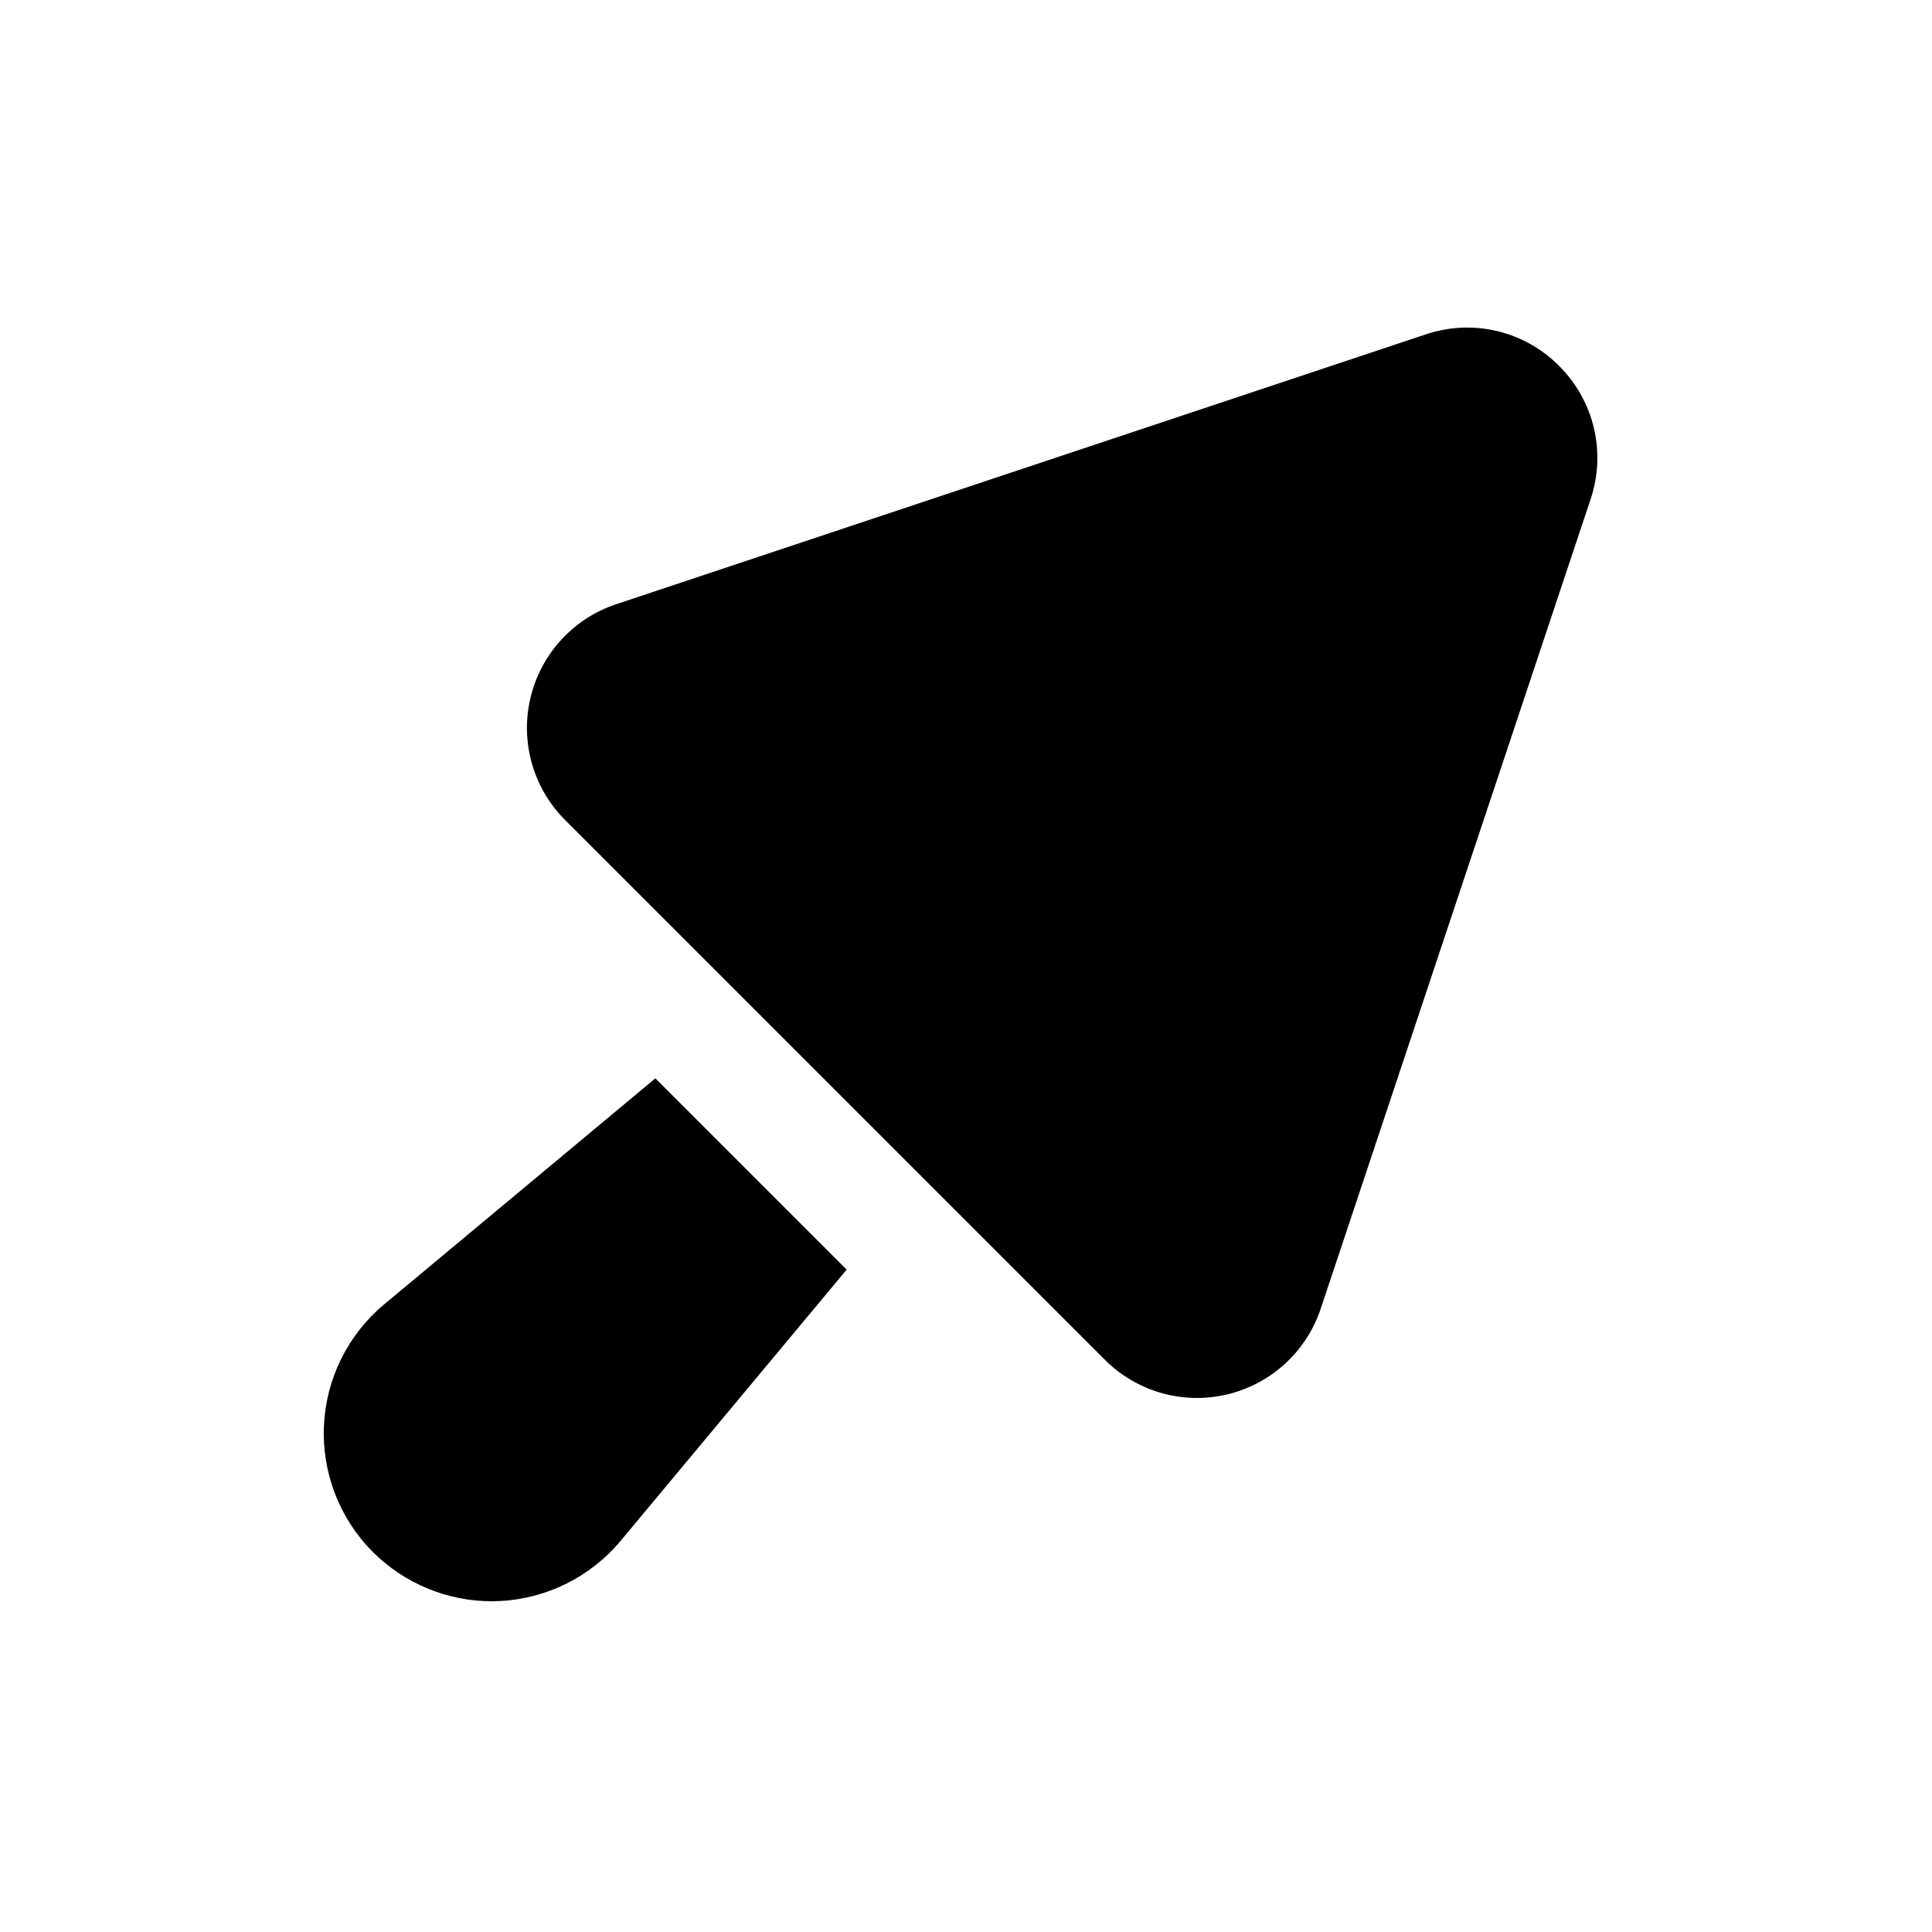 <?xml version="1.0" encoding="UTF-8"?>
<!-- Uploaded to: ICON Repo, www.svgrepo.com, Generator: ICON Repo Mixer Tools -->
<svg fill="#000000" width="800px" height="800px" version="1.1" viewBox="144 144 512 512" xmlns="http://www.w3.org/2000/svg">
 <path d="m317.68 429.77 50.695 50.695-59.895 71.867c-8.012 9.598-19.688 15.391-32.176 15.965-0.668 0.031-1.332 0.047-1.992 0.047v0.004c-11.809-0.008-23.133-4.695-31.488-13.043-8.836-8.84-13.547-20.992-12.977-33.477 0.566-12.488 6.359-24.16 15.961-32.164zm239.48-188.82c-4.519-4.555-10.227-7.75-16.473-9.223s-12.777-1.164-18.855 0.891l-214.57 71.516c-11.355 3.789-19.941 13.184-22.691 24.832-2.75 11.648 0.727 23.891 9.191 32.355l143.04 143.04c8.465 8.461 20.703 11.938 32.352 9.188 11.648-2.75 21.043-11.332 24.832-22.684l71.539-214.57c2.047-6.086 2.344-12.625 0.867-18.871-1.48-6.246-4.68-11.957-9.238-16.48z"/>
</svg>
